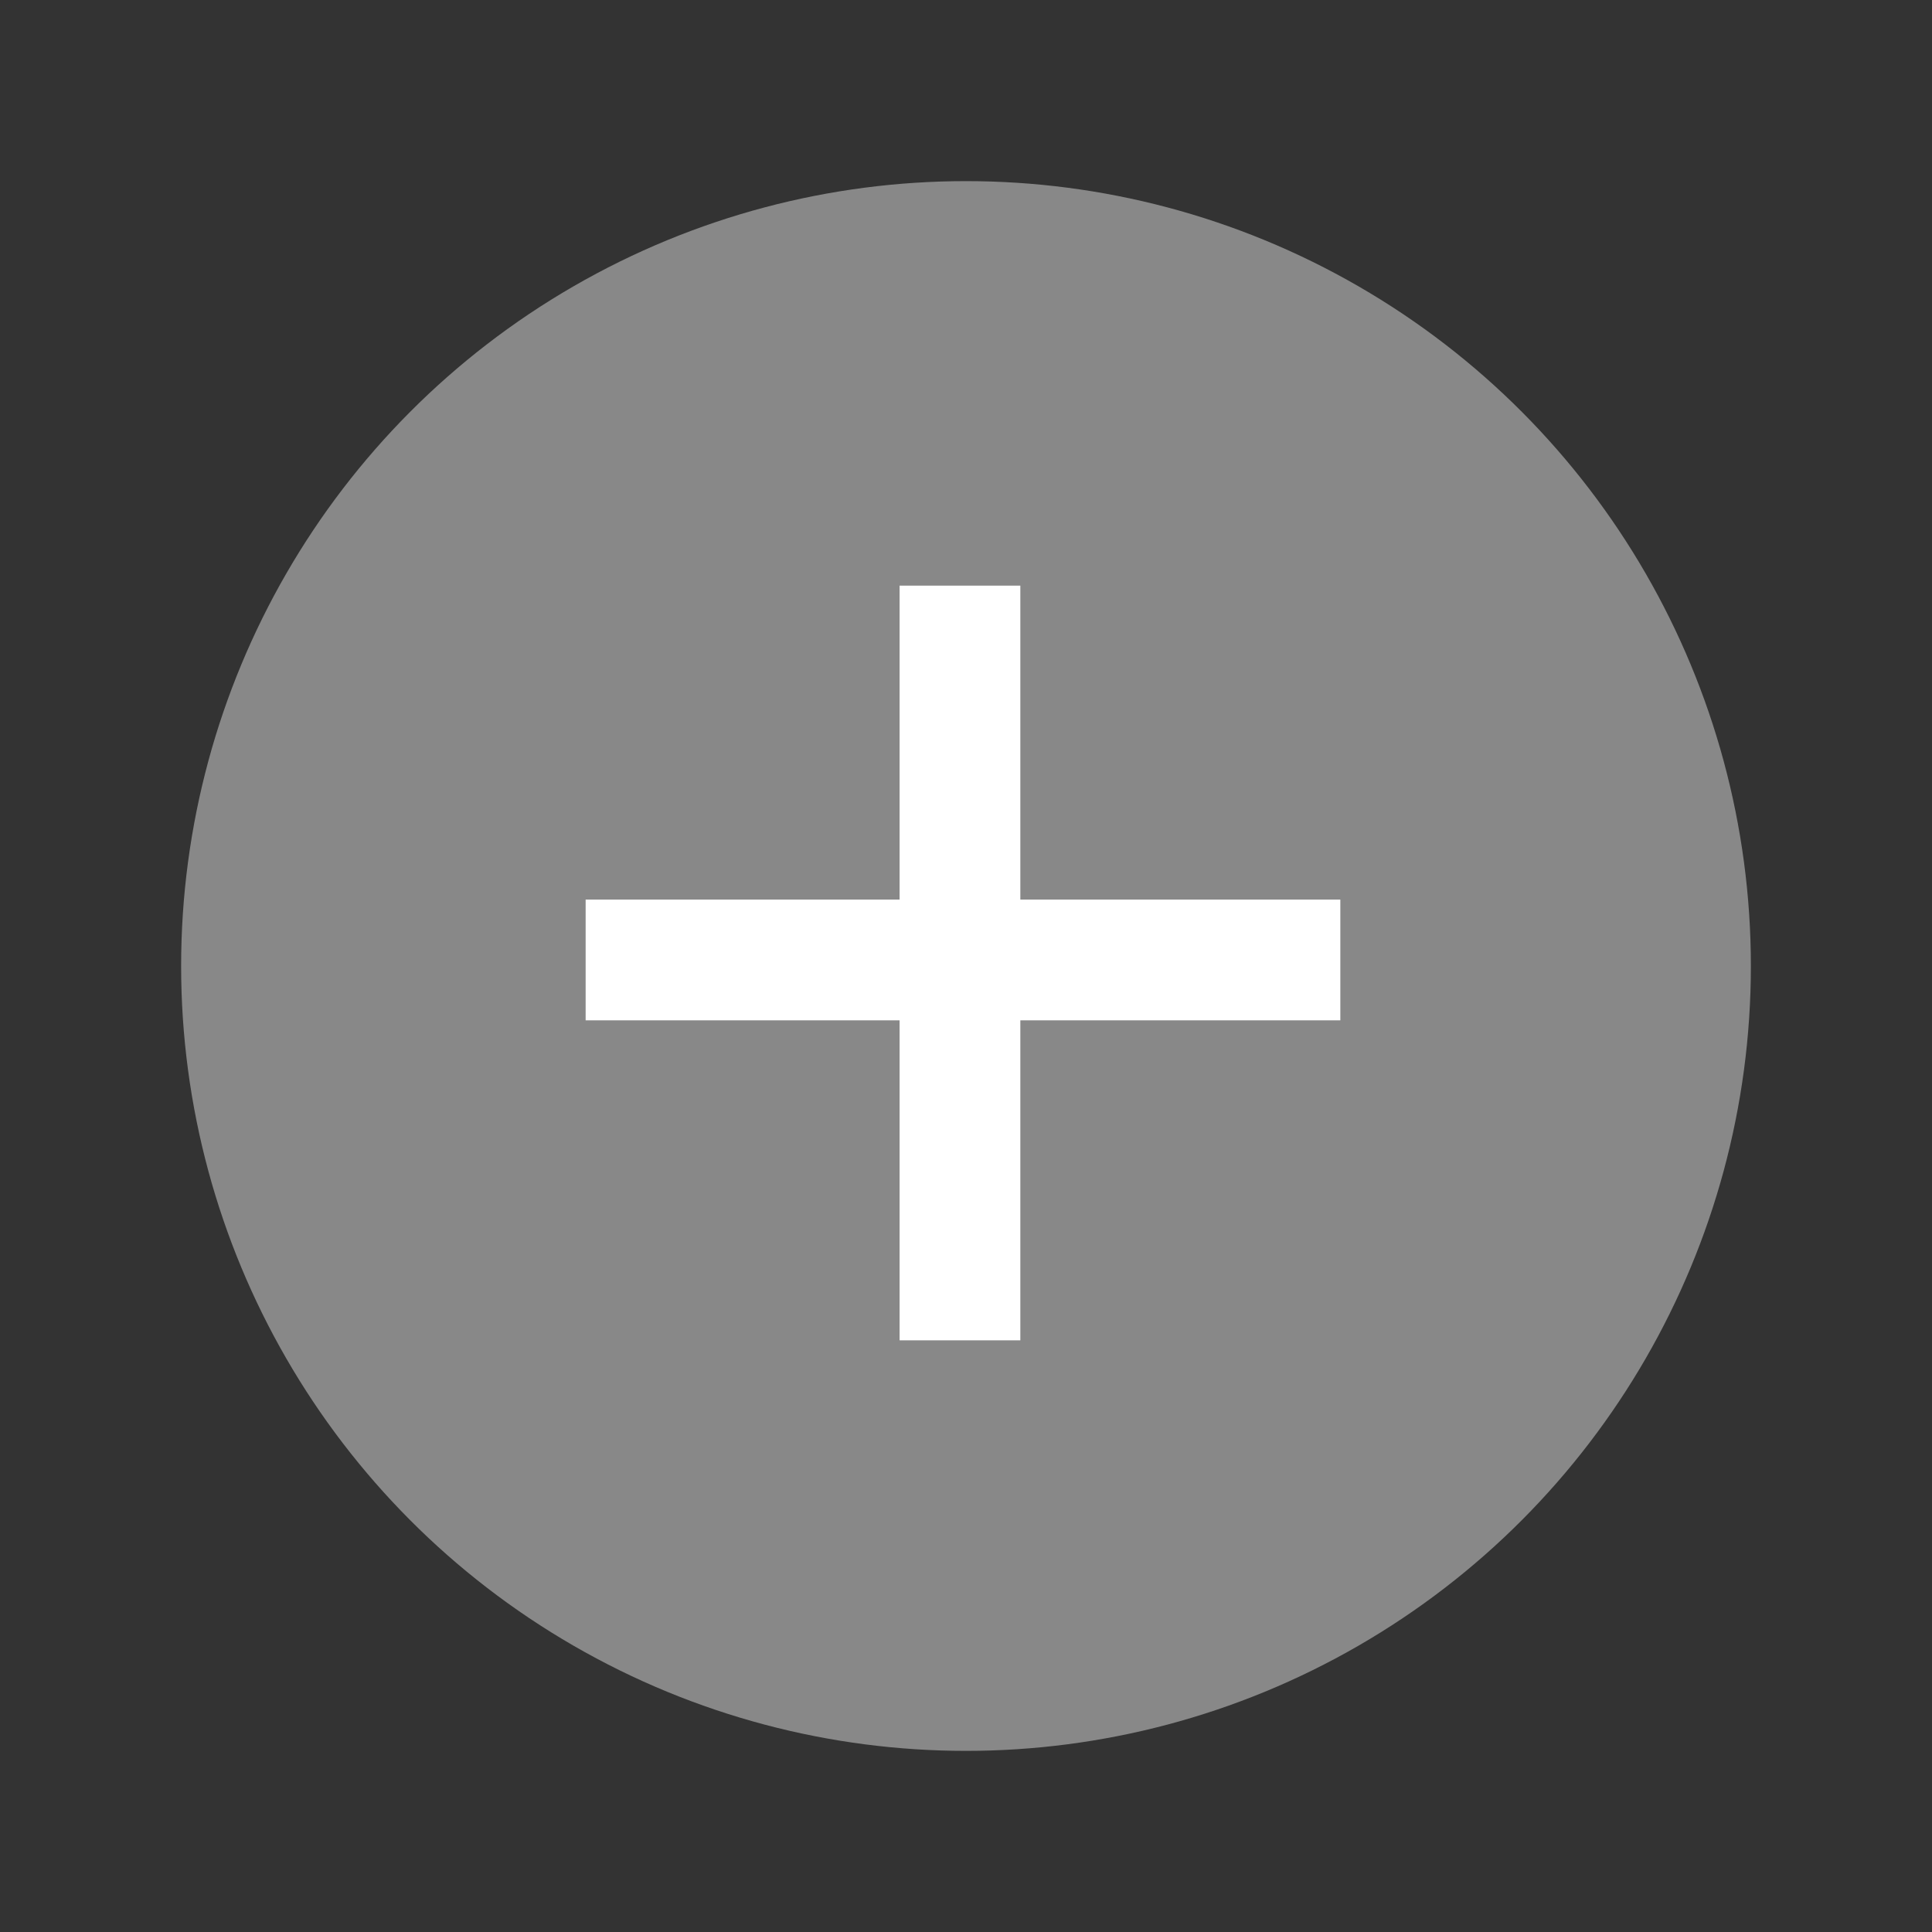 <svg xmlns="http://www.w3.org/2000/svg" viewBox="0 0 32 32"><rect x="0" y="0" width="32" height="32" fill="#333333" stroke="none"/><circle fill="#888" cx="16" cy="16" r="13"/><path fill="#FFF" d="M9.7 14.9h12.5v2H9.7z"/><path fill="#FFF" d="M14.9 9.7h2v12.5h-2z"/></svg>
